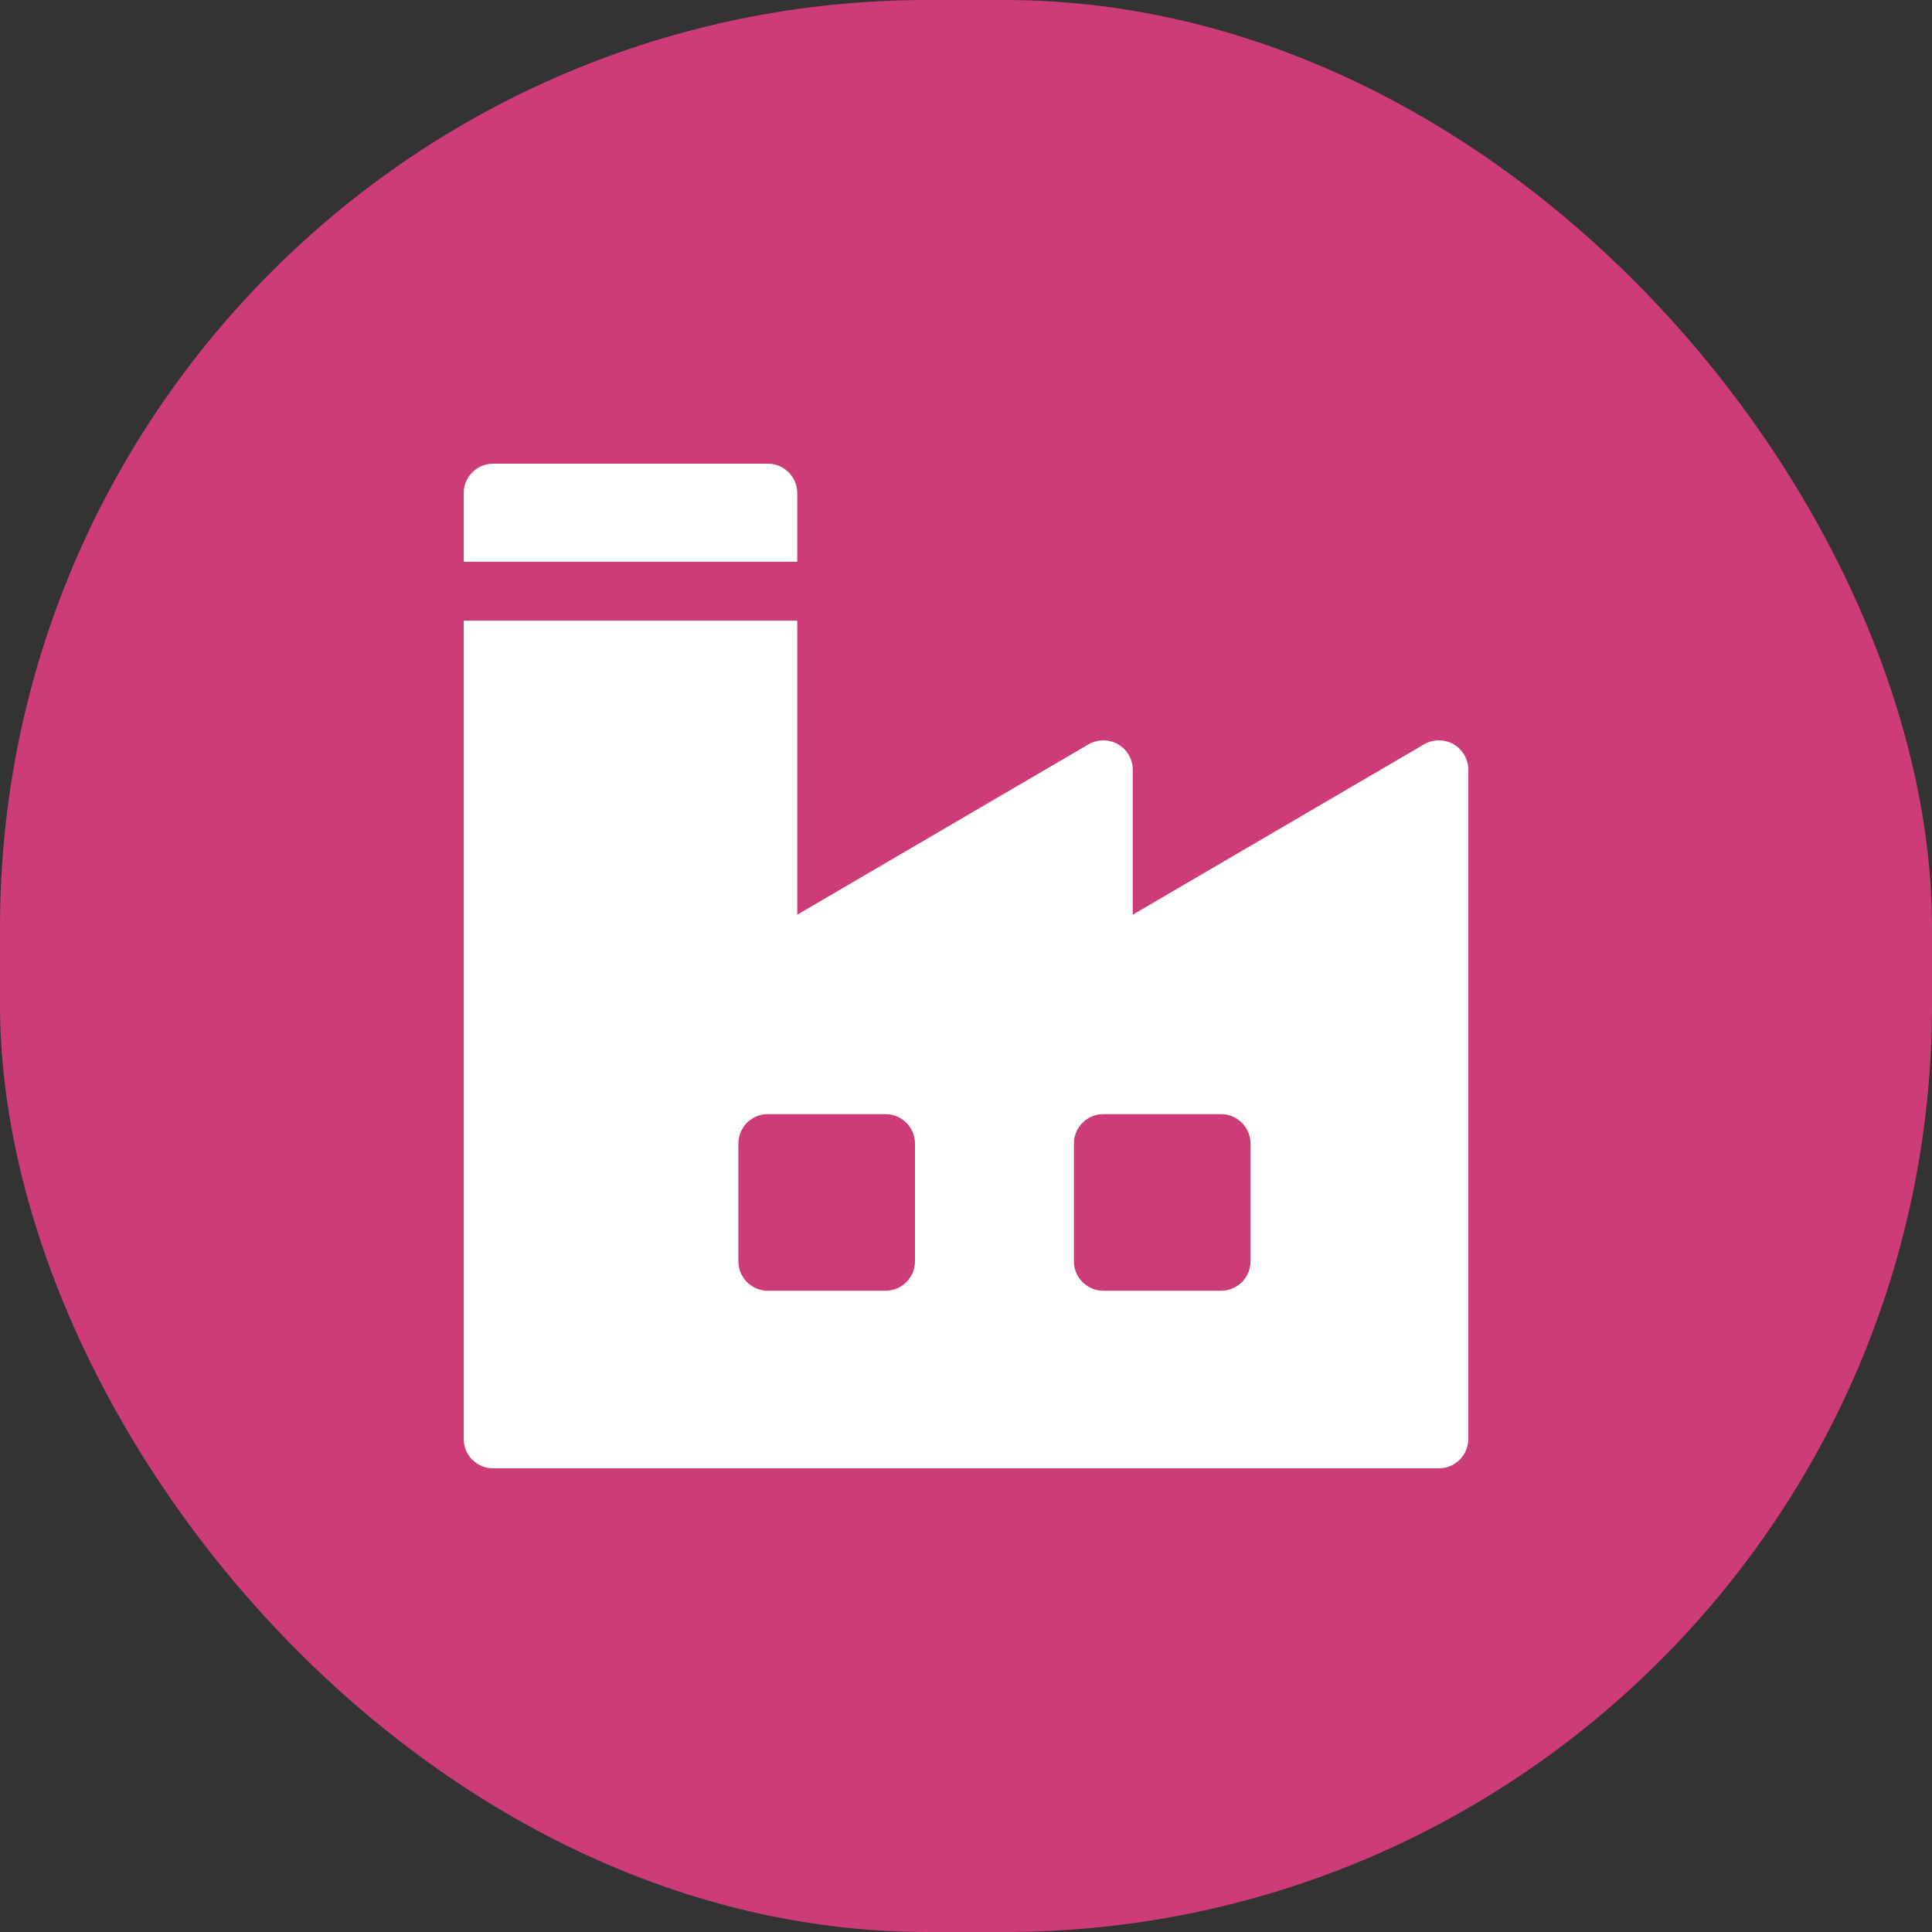 <svg width="50" height="50" viewBox="0 0 50 50" fill="none" xmlns="http://www.w3.org/2000/svg">
<rect x="0" y="0" width="50" height="50" fill="#333333" stroke="none"/>
<rect width="50" height="50" rx="24" fill="#CD3B79"/>
<g clip-path="url(#clip0_1_11)">
<path d="M19.871 12H12.762C12.341 12 12 12.341 12 12.762V14.539H20.633V12.762C20.633 12.341 20.292 12 19.871 12Z" fill="white"/>
<path d="M37.617 19.261C37.381 19.125 37.089 19.127 36.854 19.264L29.316 23.672V19.922C29.316 19.649 29.17 19.397 28.934 19.261C28.697 19.125 28.406 19.127 28.17 19.264L20.633 23.672V16.062H12V37.238C12 37.659 12.341 38 12.762 38H37.238C37.659 38 38 37.659 38 37.238V19.922C38 19.649 37.854 19.397 37.617 19.261ZM23.68 32.643C23.68 33.063 23.339 33.404 22.918 33.404H19.871C19.45 33.404 19.109 33.063 19.109 32.643V29.596C19.109 29.175 19.45 28.834 19.871 28.834H22.918C23.339 28.834 23.68 29.175 23.68 29.596V32.643ZM32.363 32.643C32.363 33.063 32.022 33.404 31.602 33.404H28.555C28.134 33.404 27.793 33.063 27.793 32.643V29.596C27.793 29.175 28.134 28.834 28.555 28.834H31.602C32.022 28.834 32.363 29.175 32.363 29.596V32.643Z" fill="white"/>
</g>
<defs>
<clipPath id="clip0_1_11">
<rect width="26" height="26" fill="white" transform="translate(12 12)"/>
</clipPath>
</defs>
</svg>
